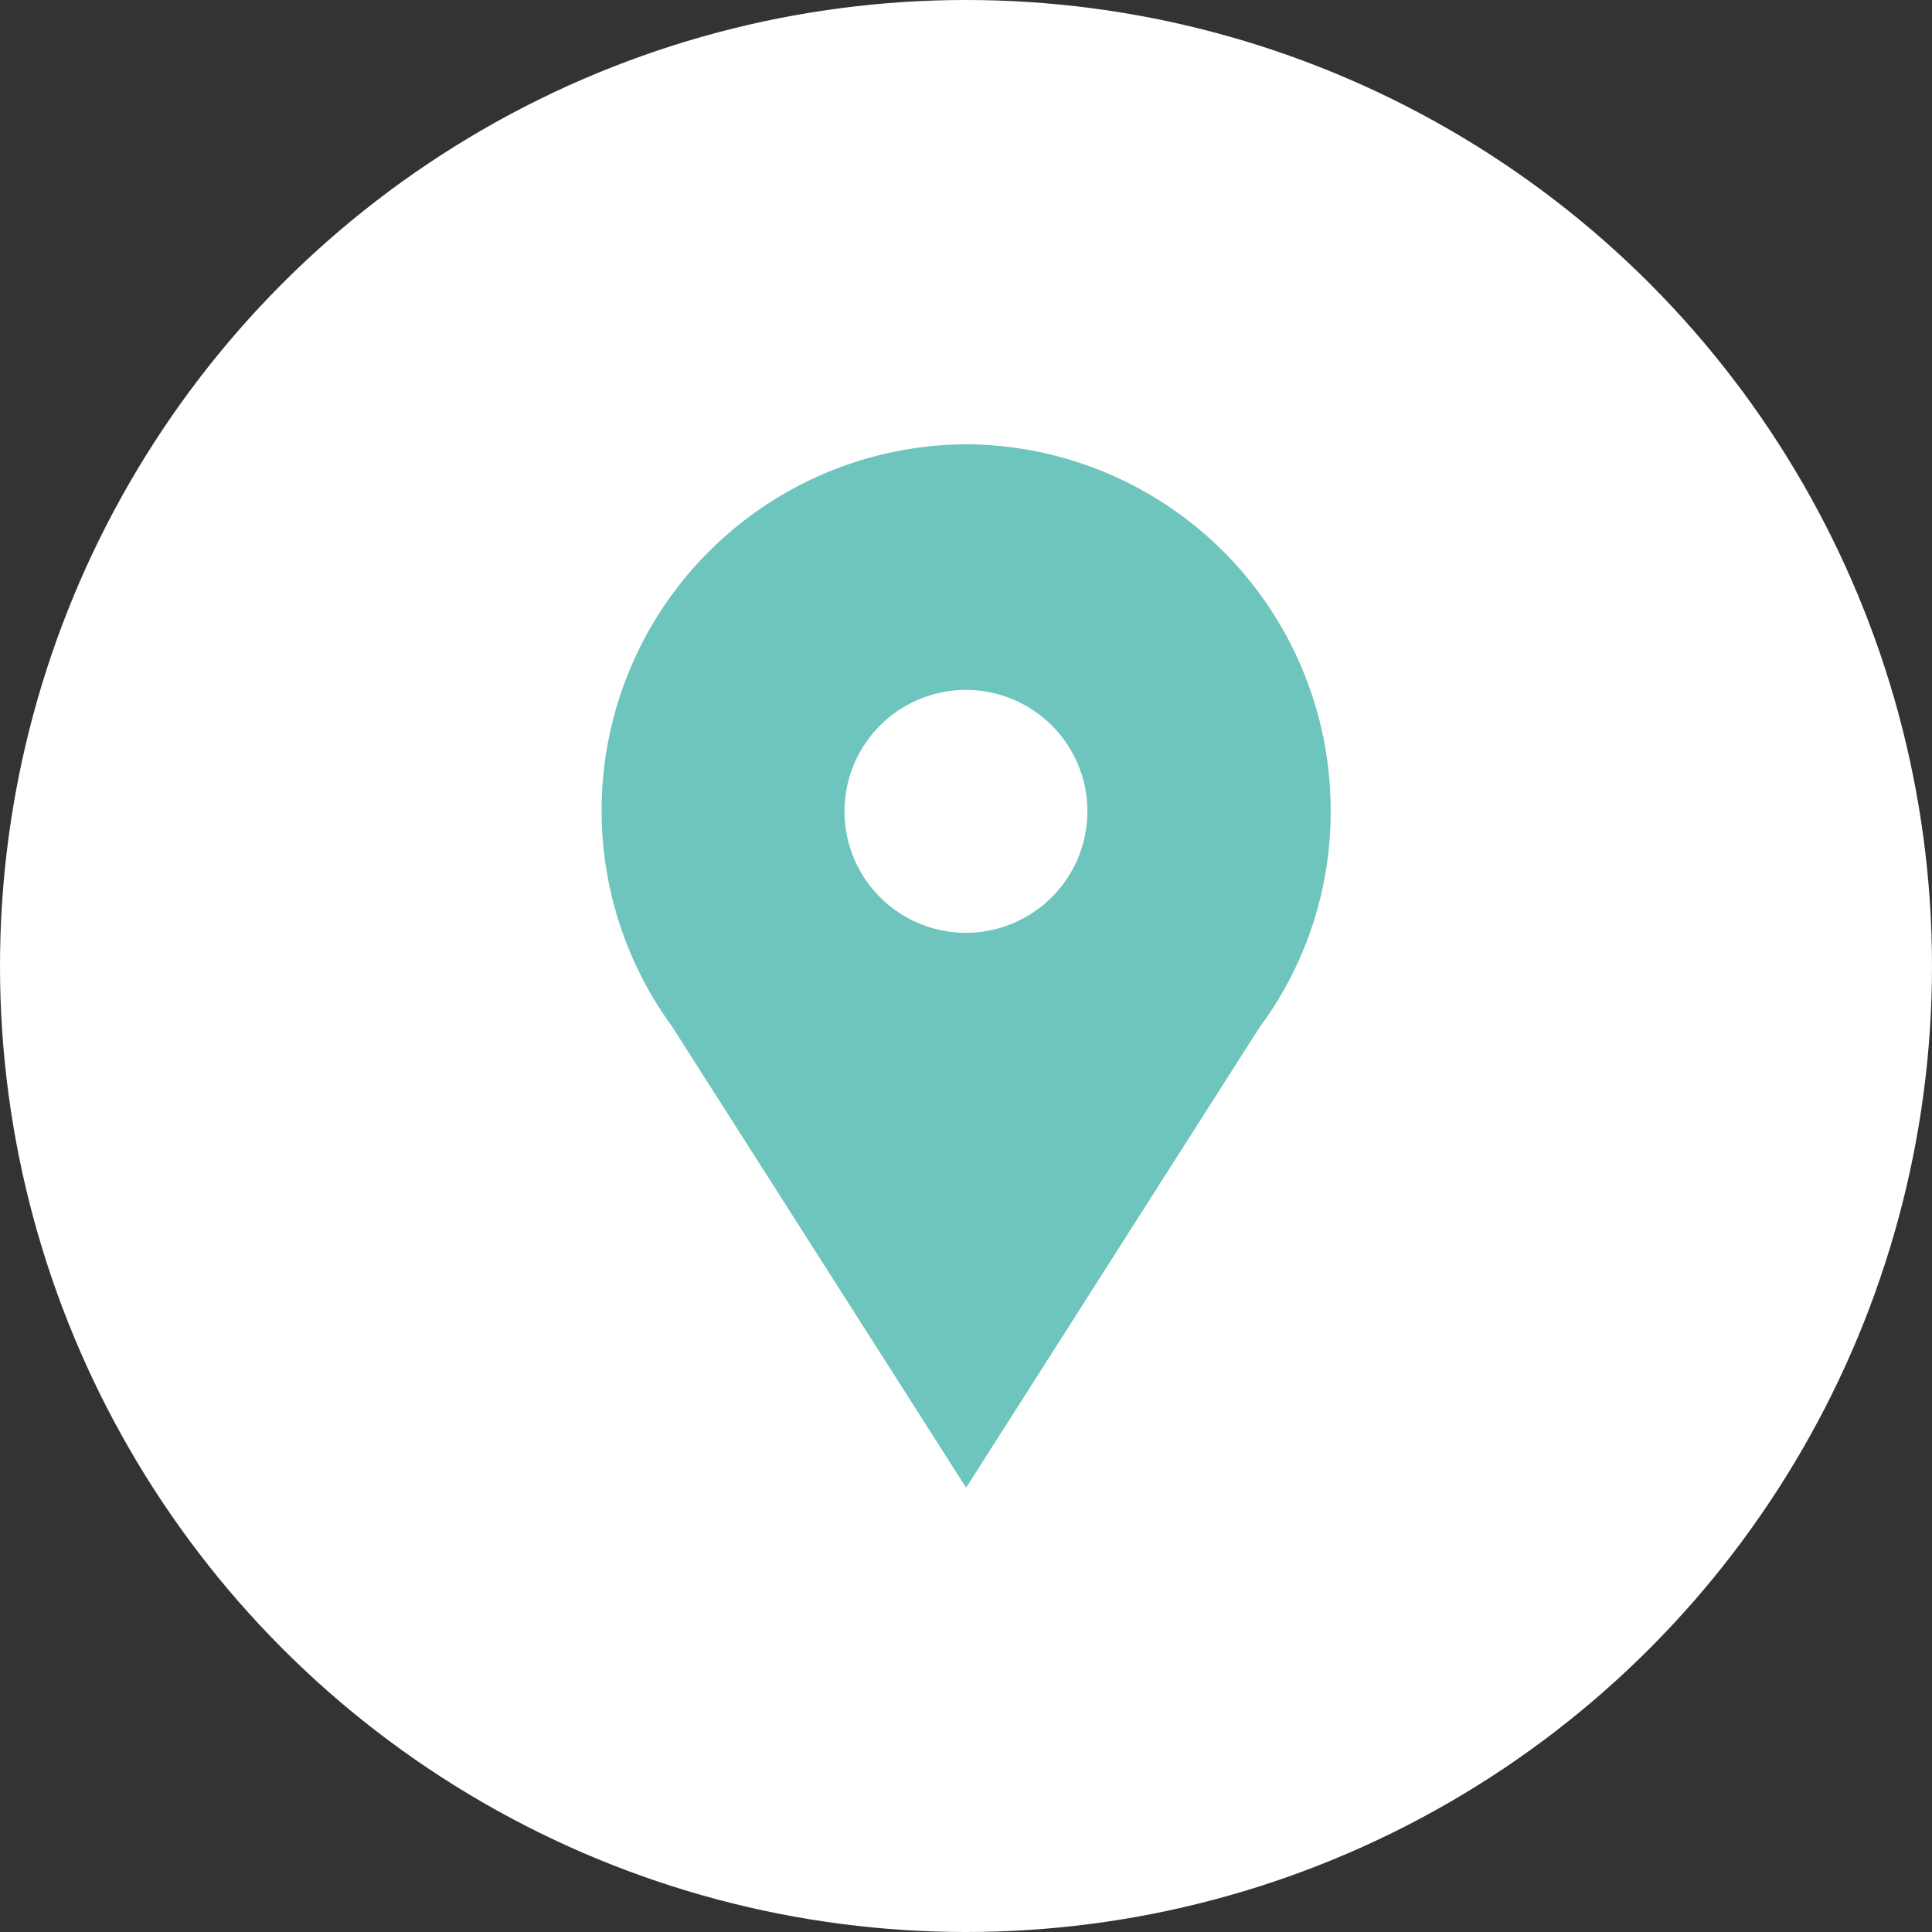 <svg xmlns="http://www.w3.org/2000/svg" width="44.08" height="44.08" viewBox="0 0 44.08 44.08">
  <rect x="0" y="0" width="44.08" height="44.08" fill="#333333" stroke="none"/>
  <g id="Group_601" data-name="Group 601" transform="translate(-507 -1321.525)">
    <circle id="Ellipse_3" data-name="Ellipse 3" cx="22.04" cy="22.04" r="22.04" transform="translate(507 1321.525)" fill="#fff"/>
    <path id="Path_611" data-name="Path 611" d="M12109.869,1331.662a8.356,8.356,0,0,0-6.729,13.251c.013.016.022.031.033.047l6.7,10.508c7.171-11.252,6.707-10.531,6.8-10.648a8.248,8.248,0,0,0,1.517-4.783A8.353,8.353,0,0,0,12109.869,1331.662Zm0,11.146a2.771,2.771,0,1,1,2.771-2.771A2.775,2.775,0,0,1,12109.869,1342.808Z" transform="translate(-11580.83)" fill="#6ec5bd"/>
  </g>
</svg>
